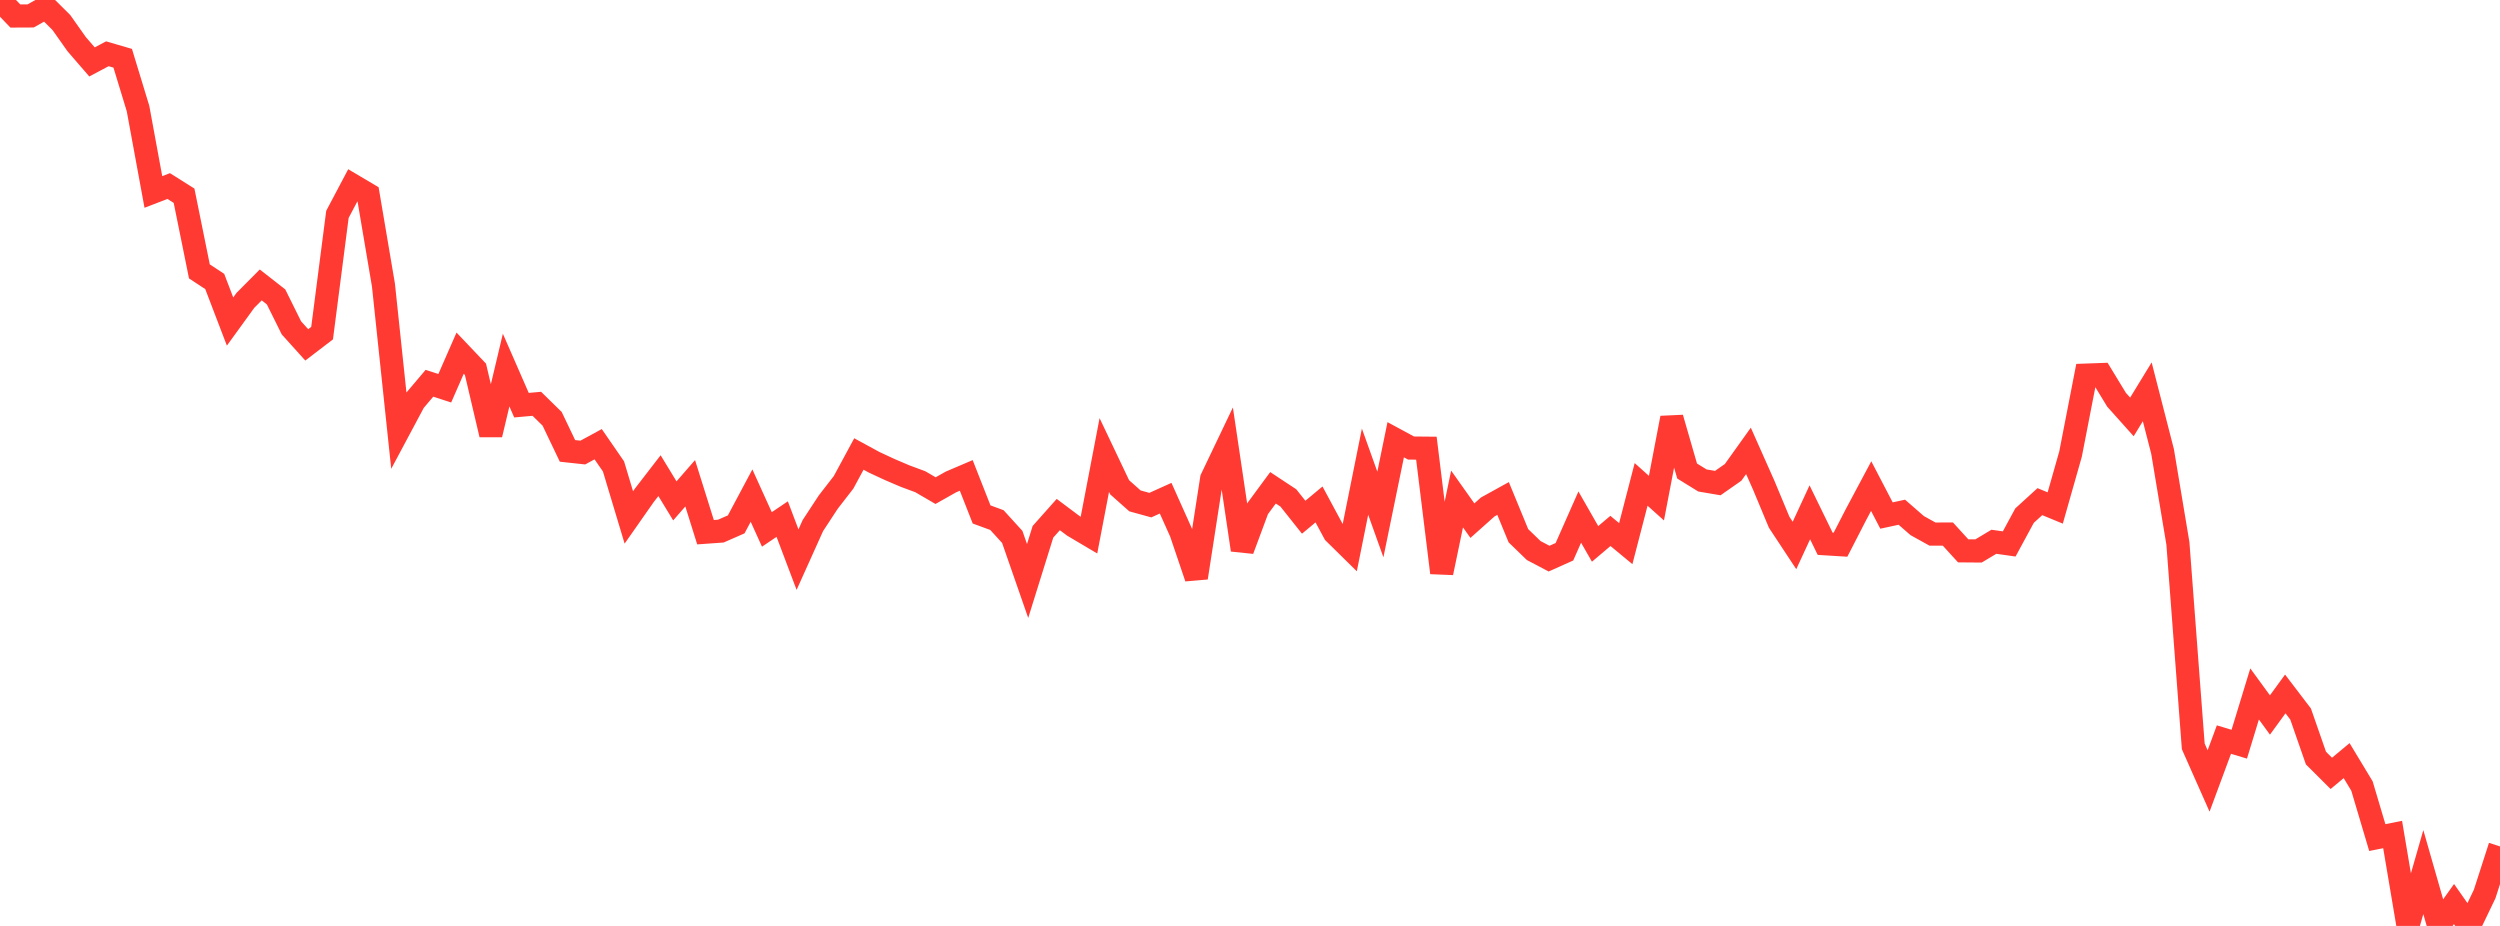 <?xml version="1.0" standalone="no"?>
<!DOCTYPE svg PUBLIC "-//W3C//DTD SVG 1.1//EN" "http://www.w3.org/Graphics/SVG/1.1/DTD/svg11.dtd">

<svg width="135" height="50" viewBox="0 0 135 50" preserveAspectRatio="none" 
  xmlns="http://www.w3.org/2000/svg"
  xmlns:xlink="http://www.w3.org/1999/xlink">


<polyline points="0.0, 0.0 0.828, 0.864 1.656, 0.86 2.485, 0.393 3.313, 1.215 4.141, 2.386 4.969, 3.344 5.798, 2.904 6.626, 3.146 7.454, 5.864 8.282, 10.366 9.11, 10.047 9.939, 10.569 10.767, 14.655 11.595, 15.199 12.423, 17.363 13.252, 16.219 14.08, 15.386 14.908, 16.034 15.736, 17.704 16.564, 18.623 17.393, 17.989 18.221, 11.576 19.049, 10.01 19.877, 10.5 20.706, 15.393 21.534, 23.225 22.362, 21.674 23.19, 20.696 24.018, 20.965 24.847, 19.071 25.675, 19.943 26.503, 23.468 27.331, 19.984 28.16, 21.88 28.988, 21.805 29.816, 22.616 30.644, 24.348 31.472, 24.438 32.301, 23.987 33.129, 25.187 33.957, 27.941 34.785, 26.758 35.613, 25.685 36.442, 27.047 37.27, 26.097 38.098, 28.739 38.926, 28.68 39.755, 28.316 40.583, 26.762 41.411, 28.589 42.239, 28.031 43.067, 30.22 43.896, 28.379 44.724, 27.116 45.552, 26.047 46.38, 24.515 47.209, 24.966 48.037, 25.351 48.865, 25.705 49.693, 26.012 50.521, 26.494 51.35, 26.026 52.178, 25.673 53.006, 27.78 53.834, 28.084 54.663, 28.995 55.491, 31.374 56.319, 28.717 57.147, 27.786 57.975, 28.406 58.804, 28.897 59.632, 24.571 60.46, 26.312 61.288, 27.048 62.117, 27.277 62.945, 26.903 63.773, 28.751 64.601, 31.197 65.429, 25.852 66.258, 24.117 67.086, 29.693 67.914, 27.465 68.742, 26.341 69.571, 26.888 70.399, 27.93 71.227, 27.24 72.055, 28.778 72.883, 29.593 73.712, 25.47 74.54, 27.782 75.368, 23.746 76.196, 24.194 77.025, 24.202 77.853, 30.929 78.681, 26.946 79.509, 28.115 80.337, 27.377 81.166, 26.919 81.994, 28.929 82.822, 29.731 83.65, 30.166 84.479, 29.795 85.307, 27.922 86.135, 29.37 86.963, 28.67 87.791, 29.356 88.62, 26.157 89.448, 26.9 90.276, 22.57 91.104, 25.435 91.933, 25.946 92.761, 26.086 93.589, 25.507 94.417, 24.348 95.245, 26.21 96.074, 28.2 96.902, 29.455 97.73, 27.665 98.558, 29.363 99.387, 29.414 100.215, 27.803 101.043, 26.25 101.871, 27.839 102.699, 27.66 103.528, 28.382 104.356, 28.842 105.184, 28.838 106.012, 29.745 106.84, 29.752 107.669, 29.256 108.497, 29.373 109.325, 27.844 110.153, 27.089 110.982, 27.431 111.81, 24.518 112.638, 20.257 113.466, 20.227 114.294, 21.587 115.123, 22.514 115.951, 21.158 116.779, 24.381 117.607, 29.345 118.436, 40.304 119.264, 42.172 120.092, 39.937 120.92, 40.187 121.748, 37.473 122.577, 38.61 123.405, 37.472 124.233, 38.558 125.061, 40.935 125.89, 41.762 126.718, 41.074 127.546, 42.445 128.374, 45.229 129.202, 45.064 130.031, 49.979 130.859, 47.093 131.687, 49.983 132.515, 48.819 133.344, 50.0 134.172, 48.275 135.0, 45.706" fill="none" stroke="#ff3a33" stroke-width="1.25"/>

</svg>